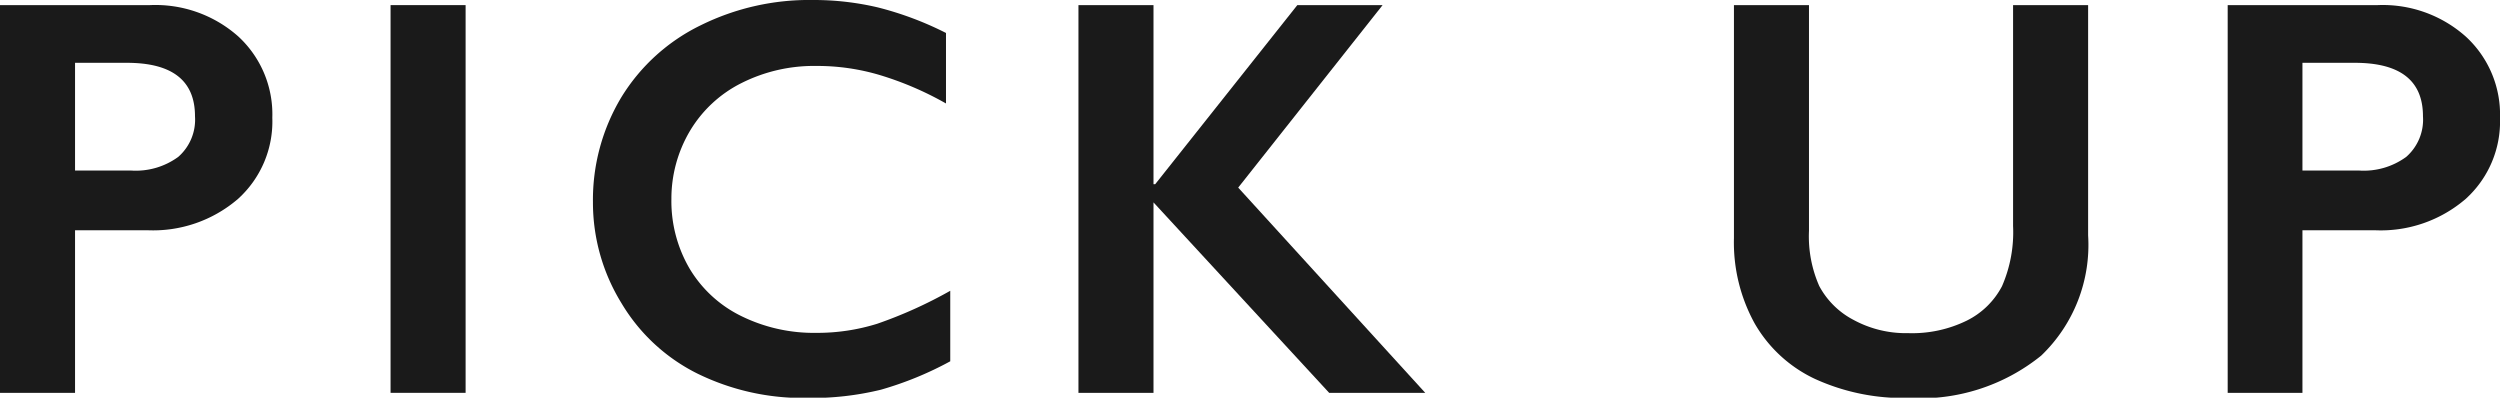 <svg xmlns="http://www.w3.org/2000/svg" viewBox="0 0 87.95 13.99"><defs><style>.cls-1{fill:#1a1a1a;}</style></defs><title>アセット 19</title><g id="レイヤー_2" data-name="レイヤー 2"><g id="レイヤー_1-2" data-name="レイヤー 1"><path class="cls-1" d="M5.27.18A4.39,4.39,0,0,1,8.38,1.28a3.72,3.72,0,0,1,1.2,2.86A3.67,3.67,0,0,1,8.37,7,4.58,4.58,0,0,1,5.18,8.1H2.64v5.72H0V.18ZM4.62,6a2.53,2.53,0,0,0,1.65-.48,1.74,1.74,0,0,0,.59-1.43q0-1.89-2.42-1.88H2.64V6Z"/><path class="cls-1" d="M16.38.18V13.82H13.74V.18Z"/><path class="cls-1" d="M28.6,0a9.84,9.84,0,0,1,2.28.26,11.52,11.52,0,0,1,2.4.9V3.64a11.34,11.34,0,0,0-2.33-1,7.69,7.69,0,0,0-2.23-.32,5.67,5.67,0,0,0-2.63.6,4.4,4.4,0,0,0-1.82,1.69A4.67,4.67,0,0,0,23.62,7a4.7,4.7,0,0,0,.64,2.45,4.33,4.33,0,0,0,1.82,1.67,5.78,5.78,0,0,0,2.64.59,7.08,7.08,0,0,0,2.14-.32,15.6,15.6,0,0,0,2.57-1.16v2.48a11.92,11.92,0,0,1-2.44,1,10.27,10.27,0,0,1-2.6.29,8.42,8.42,0,0,1-3.86-.86,6.45,6.45,0,0,1-2.67-2.48,6.74,6.74,0,0,1-1-3.54,7,7,0,0,1,1-3.7A6.72,6.72,0,0,1,24.65.89,8.61,8.61,0,0,1,28.6,0Z"/><path class="cls-1" d="M40.58.18v6.3h.06l5-6.3h3L43.56,6.6l6.58,7.22H46.76l-6.18-6.7v6.7H37.94V.18Z"/><path class="cls-1" d="M63.64.18V8.12A4.33,4.33,0,0,0,64,10.06a2.87,2.87,0,0,0,1.2,1.19,3.86,3.86,0,0,0,1.93.47,4.37,4.37,0,0,0,2.06-.44,2.8,2.8,0,0,0,1.24-1.21,4.75,4.75,0,0,0,.39-2.12V.18h2.64V8.28a5.39,5.39,0,0,1-1.65,4.23A6.76,6.76,0,0,1,67.14,14a7.47,7.47,0,0,1-3.29-.67,4.79,4.79,0,0,1-2.12-1.95,5.9,5.9,0,0,1-.73-3V.18Z"/><path class="cls-1" d="M83.64.18a4.39,4.39,0,0,1,3.11,1.11,3.72,3.72,0,0,1,1.2,2.86A3.67,3.67,0,0,1,86.74,7,4.58,4.58,0,0,1,83.54,8.1H81v5.72H78.37V.18ZM83,6a2.53,2.53,0,0,0,1.65-.48,1.74,1.74,0,0,0,.59-1.43q0-1.89-2.42-1.88H81V6Z"/></g></g></svg>